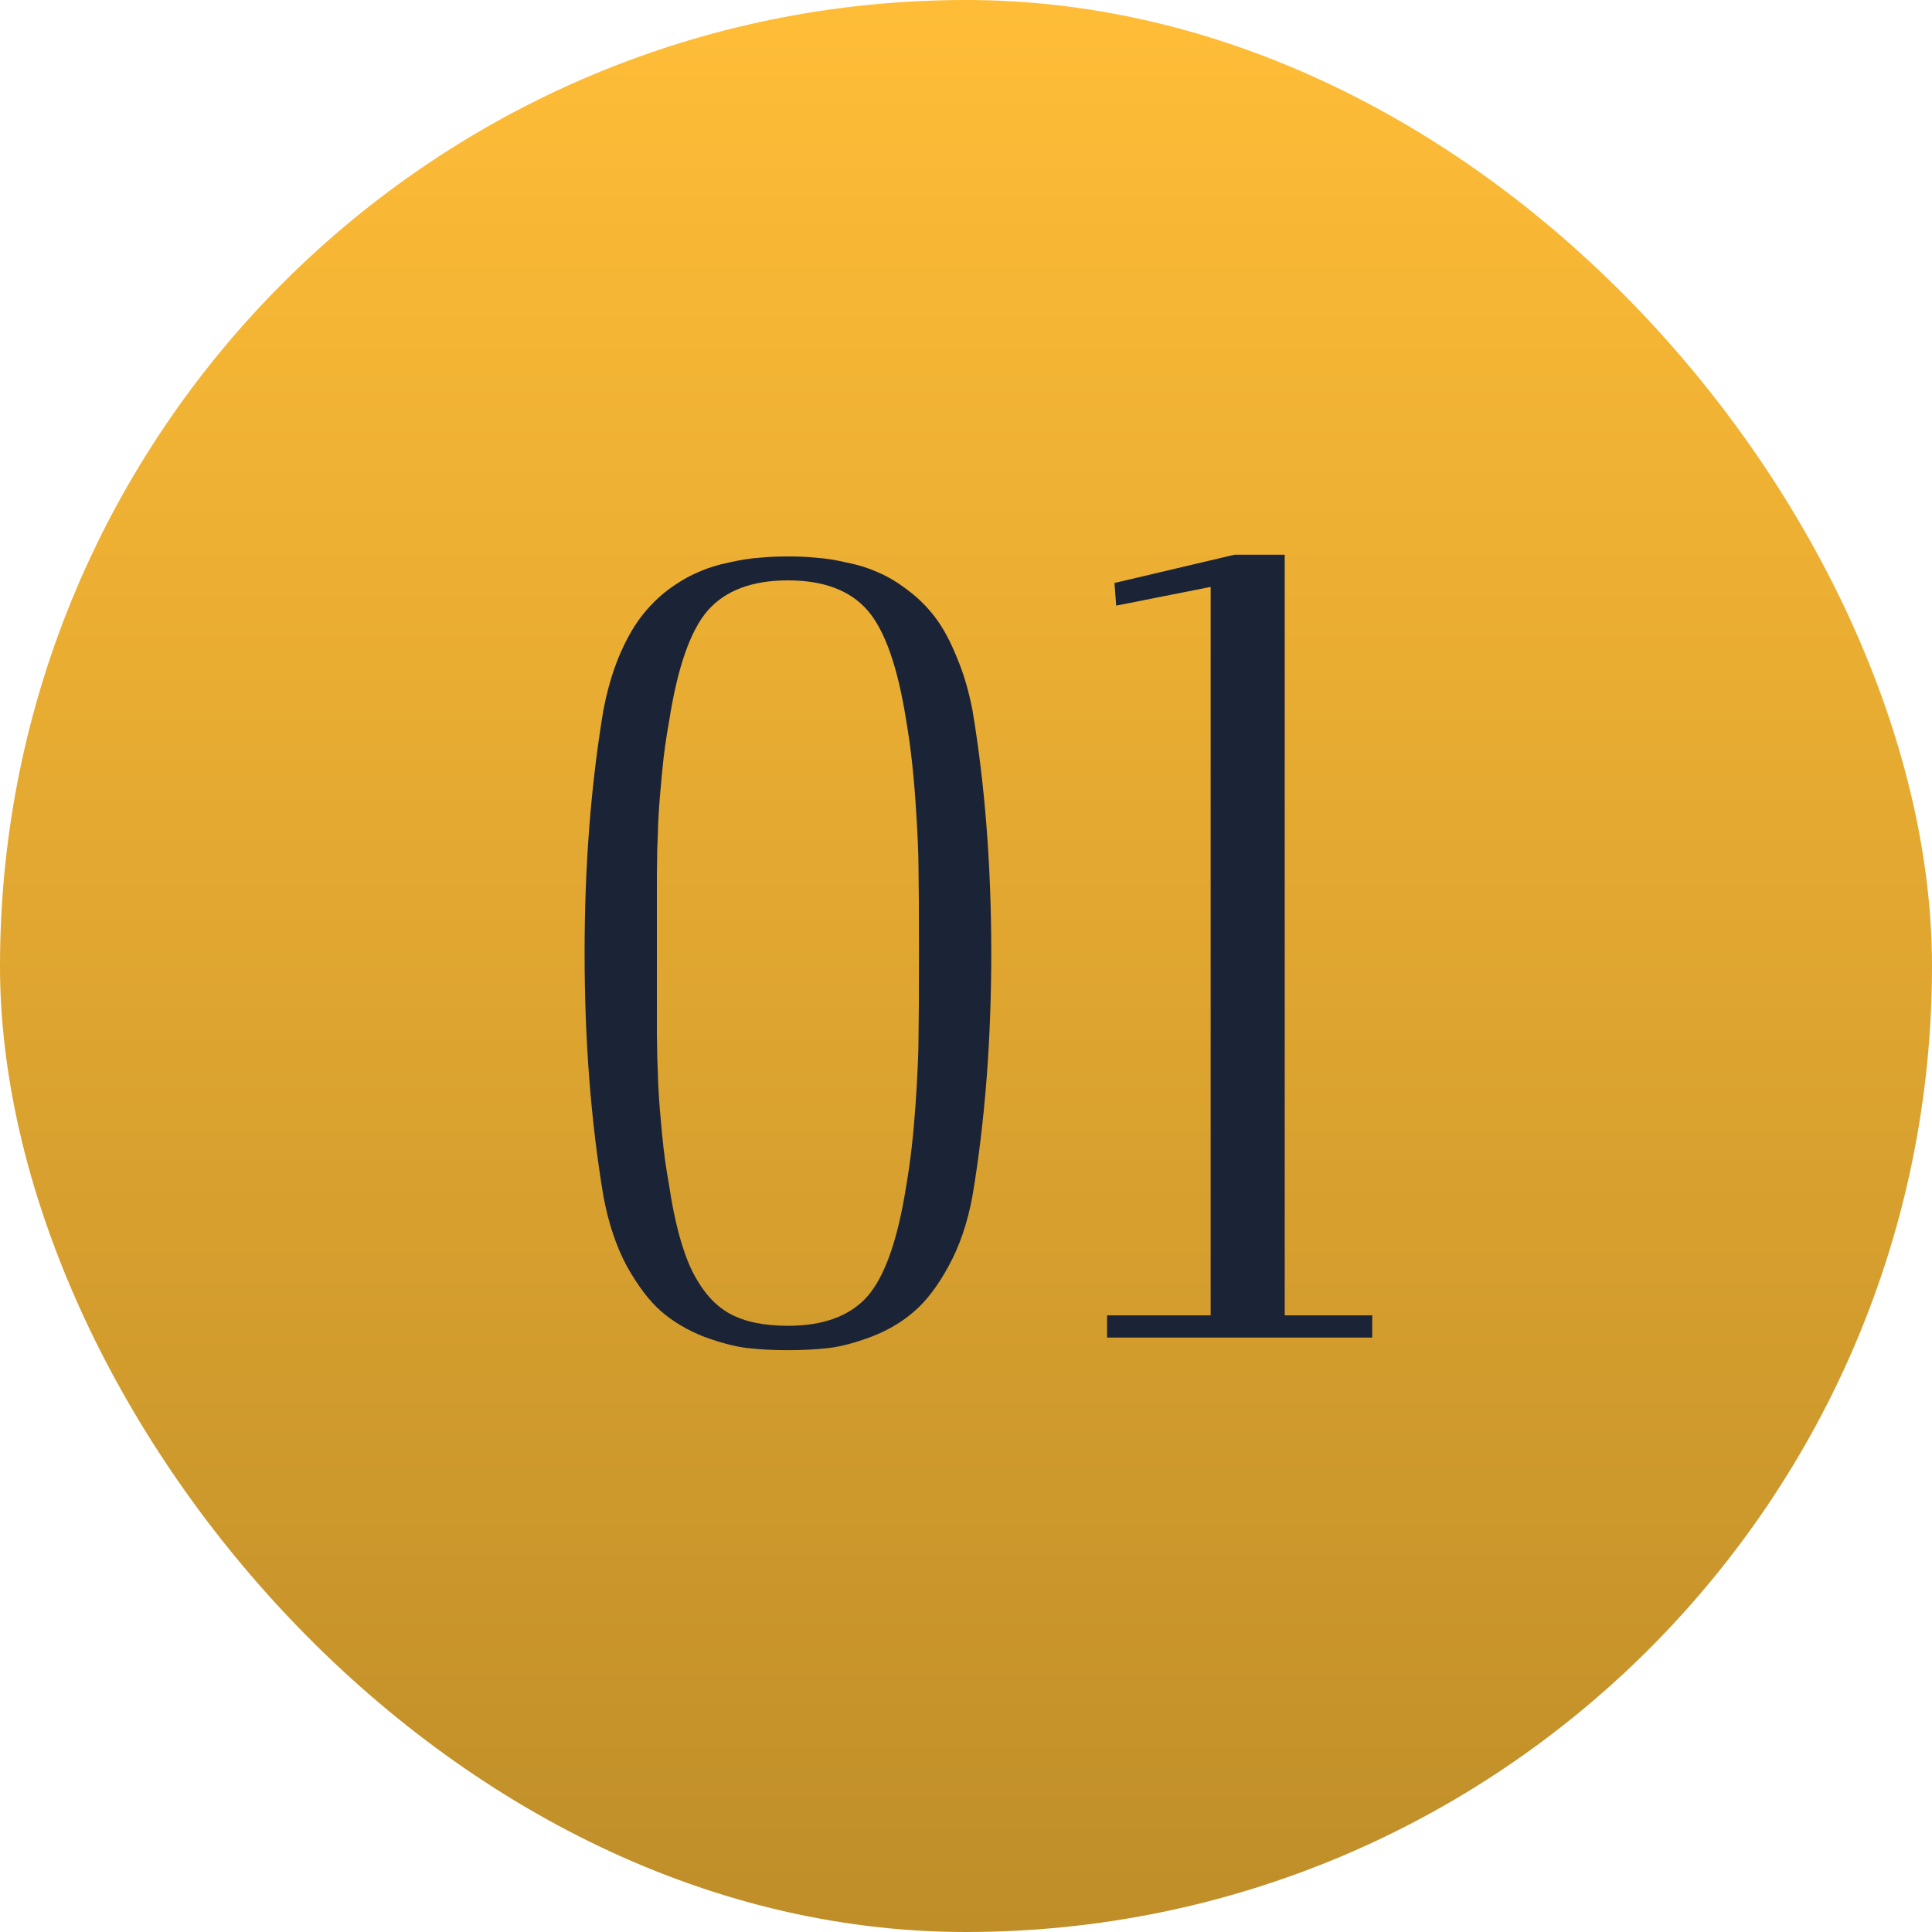 <?xml version="1.0" encoding="UTF-8"?> <svg xmlns="http://www.w3.org/2000/svg" width="65" height="65" viewBox="0 0 65 65" fill="none"><rect width="65" height="65" rx="32.5" fill="url(#paint0_linear_89_159)"></rect><path d="M32.72 23.906C33.14 26.426 33.35 29.145 33.35 32.065C33.35 34.985 33.14 37.705 32.72 40.225C32.554 41.133 32.285 41.924 31.914 42.598C31.553 43.262 31.167 43.77 30.757 44.121C30.356 44.473 29.878 44.756 29.321 44.971C28.774 45.176 28.296 45.303 27.886 45.352C27.476 45.4 27.017 45.425 26.509 45.425C26.001 45.425 25.542 45.4 25.132 45.352C24.722 45.303 24.238 45.176 23.682 44.971C23.135 44.756 22.656 44.473 22.246 44.121C21.846 43.77 21.46 43.262 21.089 42.598C20.727 41.924 20.464 41.133 20.298 40.225C19.878 37.705 19.668 34.985 19.668 32.065C19.668 29.145 19.878 26.426 20.298 23.906C20.425 23.242 20.596 22.646 20.811 22.119C21.035 21.582 21.279 21.138 21.543 20.786C21.807 20.435 22.109 20.127 22.451 19.863C22.803 19.6 23.14 19.399 23.462 19.263C23.784 19.116 24.136 19.004 24.517 18.926C24.907 18.838 25.249 18.784 25.542 18.765C25.835 18.735 26.157 18.721 26.509 18.721C26.86 18.721 27.183 18.735 27.476 18.765C27.769 18.784 28.105 18.838 28.486 18.926C28.877 19.004 29.233 19.116 29.556 19.263C29.878 19.399 30.21 19.6 30.552 19.863C30.903 20.127 31.211 20.435 31.475 20.786C31.738 21.138 31.977 21.582 32.192 22.119C32.417 22.646 32.593 23.242 32.72 23.906ZM30.493 39.873C30.63 39.082 30.732 38.188 30.801 37.192C30.869 36.187 30.903 35.42 30.903 34.893C30.913 34.365 30.918 33.423 30.918 32.065C30.918 30.708 30.913 29.77 30.903 29.253C30.903 28.726 30.869 27.964 30.801 26.968C30.732 25.962 30.63 25.064 30.493 24.273C30.21 22.456 29.775 21.211 29.189 20.537C28.604 19.863 27.71 19.526 26.509 19.526C25.308 19.526 24.409 19.863 23.814 20.537C23.227 21.211 22.793 22.456 22.51 24.273C22.461 24.546 22.417 24.819 22.378 25.093C22.339 25.366 22.305 25.664 22.275 25.986C22.246 26.309 22.222 26.577 22.202 26.792C22.183 27.007 22.163 27.305 22.144 27.686C22.134 28.066 22.124 28.34 22.114 28.506C22.114 28.672 22.109 28.975 22.1 29.414C22.1 29.844 22.1 30.122 22.1 30.249C22.1 30.366 22.1 30.679 22.1 31.186C22.1 31.685 22.1 31.977 22.1 32.065C22.1 32.153 22.1 32.451 22.1 32.959C22.1 33.457 22.1 33.77 22.1 33.897C22.1 34.014 22.1 34.292 22.1 34.731C22.109 35.171 22.114 35.474 22.114 35.64C22.124 35.806 22.134 36.079 22.144 36.46C22.163 36.831 22.183 37.129 22.202 37.353C22.222 37.568 22.246 37.837 22.275 38.159C22.305 38.472 22.339 38.77 22.378 39.053C22.417 39.326 22.461 39.6 22.51 39.873C22.695 41.113 22.954 42.075 23.286 42.759C23.628 43.442 24.048 43.921 24.546 44.194C25.044 44.468 25.698 44.605 26.509 44.605C27.71 44.605 28.604 44.273 29.189 43.608C29.775 42.935 30.21 41.69 30.493 39.873ZM46.167 44.253V45H37.246V44.253H40.732V19.746L37.554 20.376L37.495 19.614L41.538 18.662H43.223V44.253H46.167Z" fill="#1B2336"></path><defs><linearGradient id="paint0_linear_89_159" x1="32.5" y1="0" x2="32.5" y2="65" gradientUnits="userSpaceOnUse"><stop stop-color="#FFBD37"></stop><stop offset="1" stop-color="#BF8E29"></stop></linearGradient></defs></svg> 